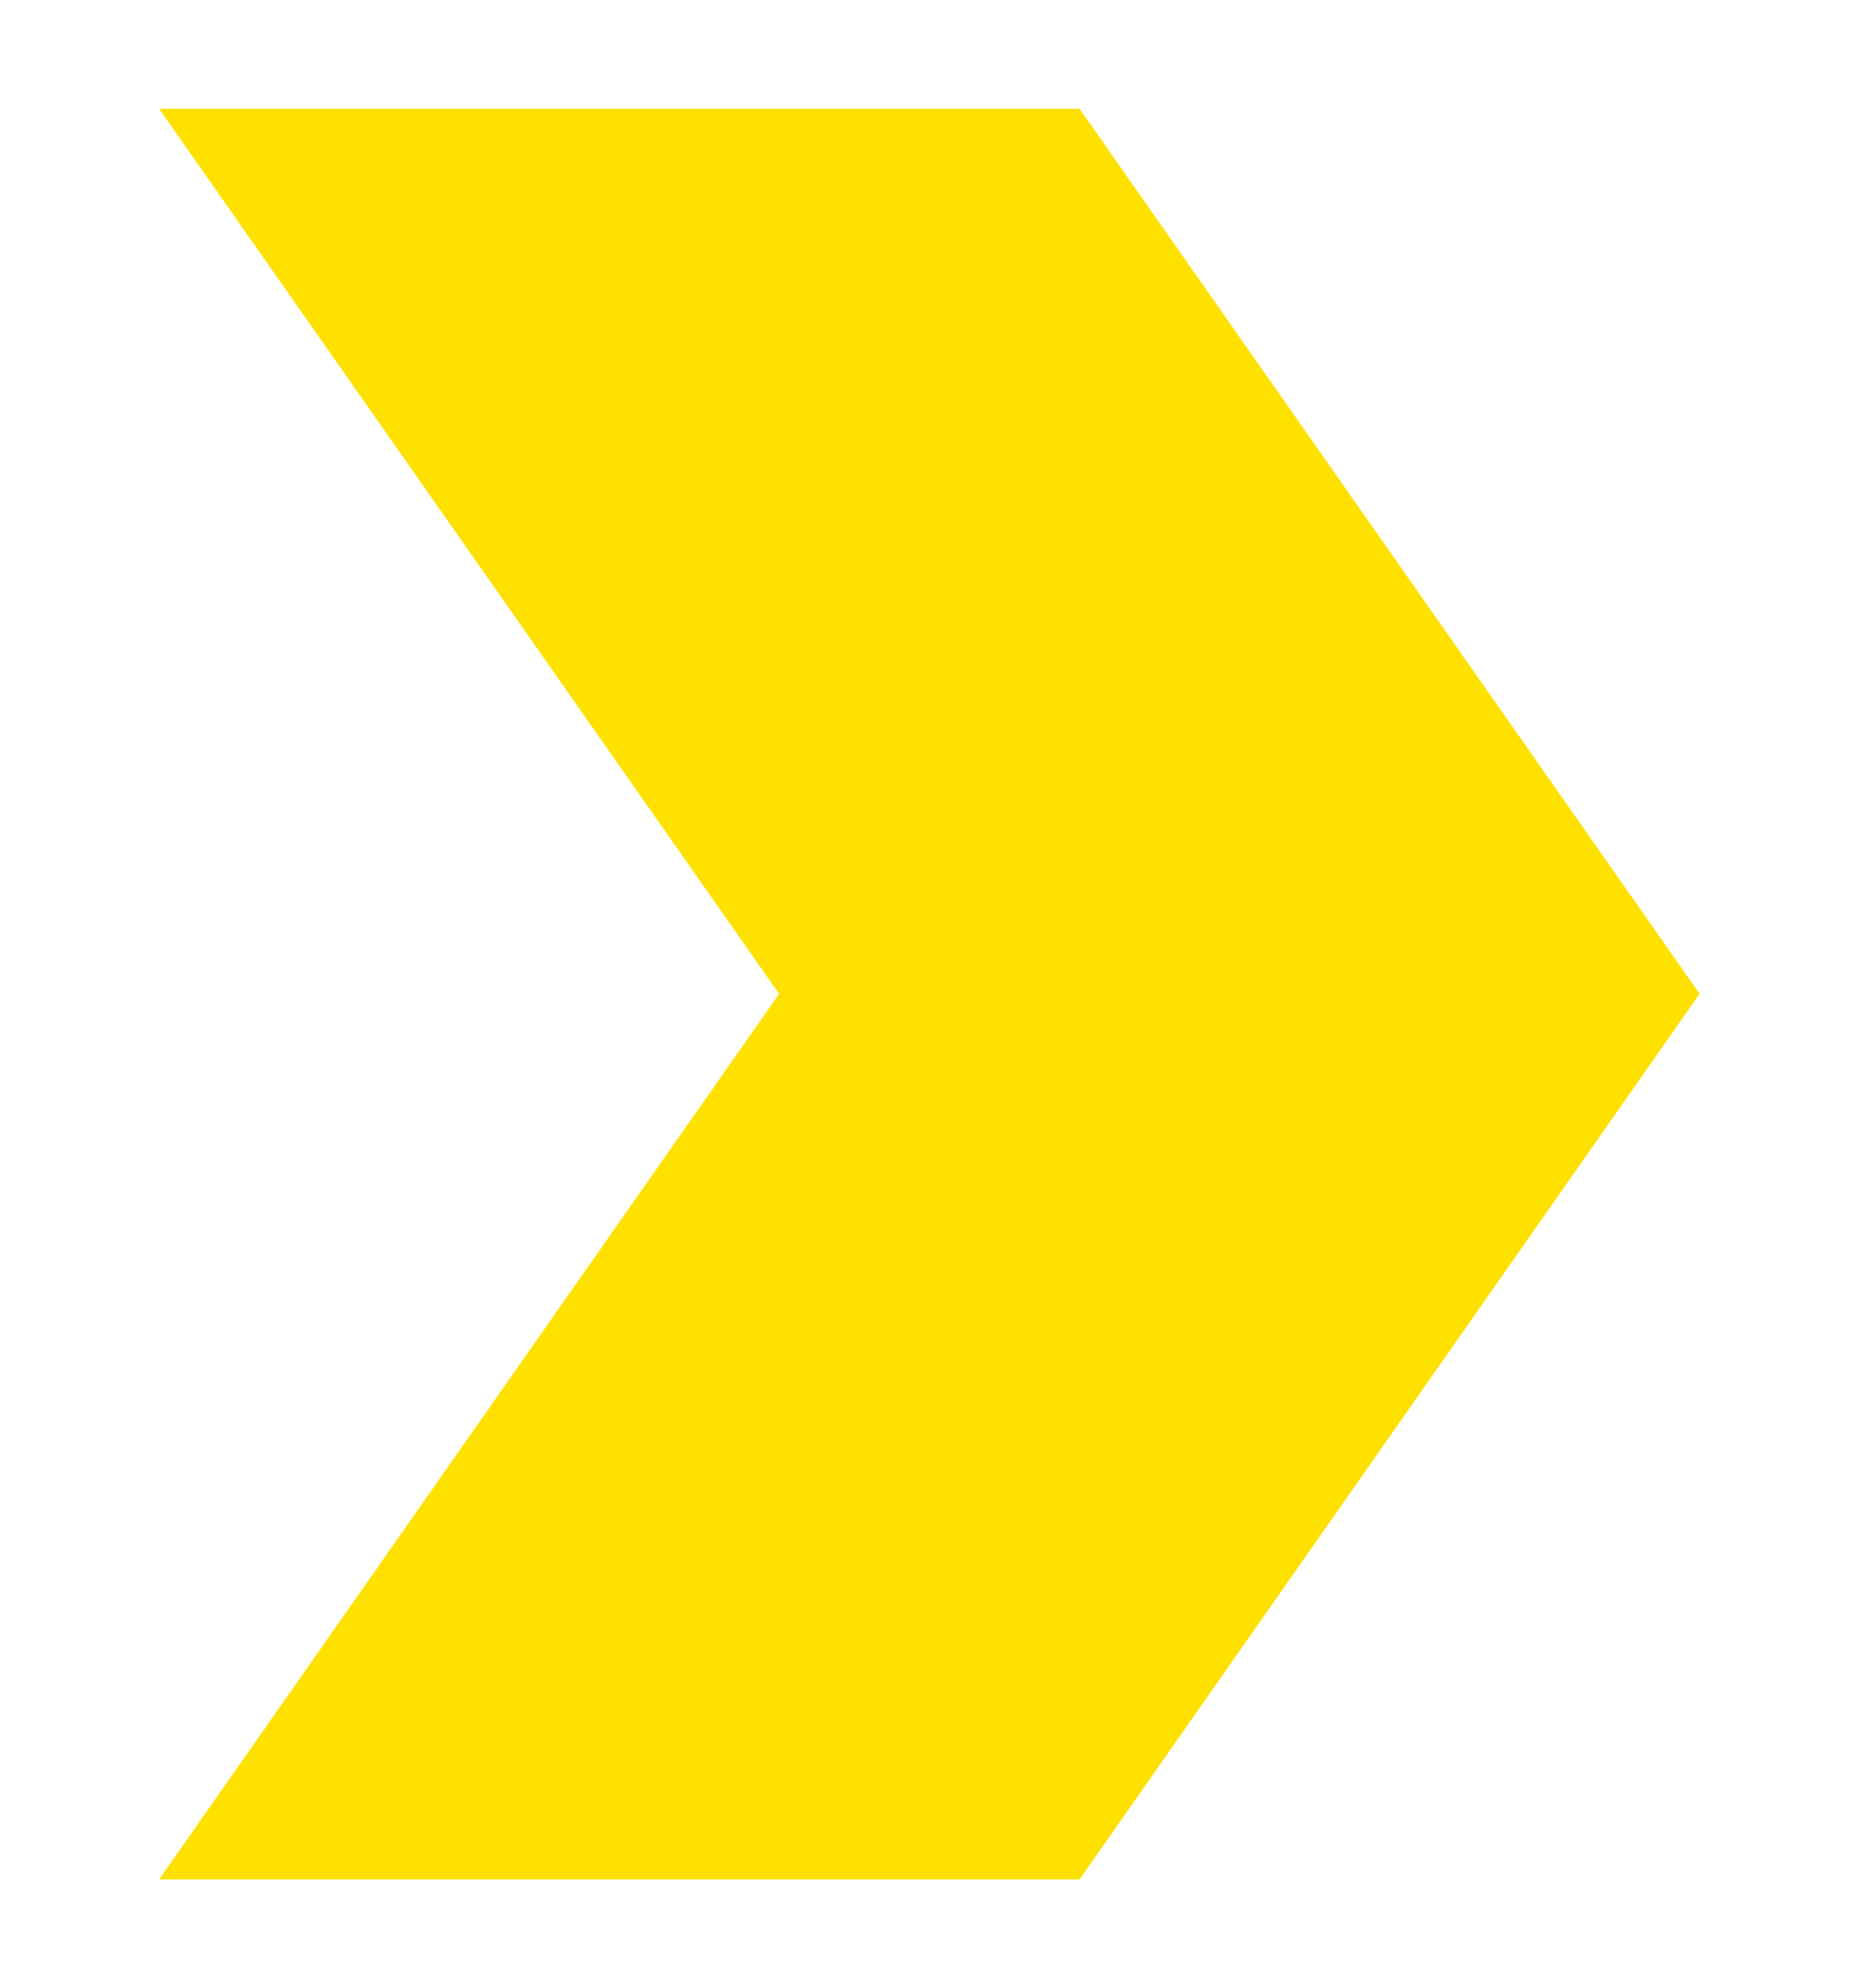 <?xml version="1.0" encoding="UTF-8"?> <!-- Generator: Adobe Illustrator 23.0.2, SVG Export Plug-In . SVG Version: 6.00 Build 0) --> <svg xmlns="http://www.w3.org/2000/svg" xmlns:xlink="http://www.w3.org/1999/xlink" id="Layer_1" x="0px" y="0px" viewBox="0 0 345.3 371.3" style="enable-background:new 0 0 345.3 371.3;" xml:space="preserve"> <style type="text/css"> .st0{fill:#FFE100;} </style> <g> <g> <g> <polygon class="st0" points="145.5,185.6 29.7,351 201.6,351 317.4,185.6 201.6,20.3 29.7,20.3 "></polygon> </g> </g> </g> </svg> 